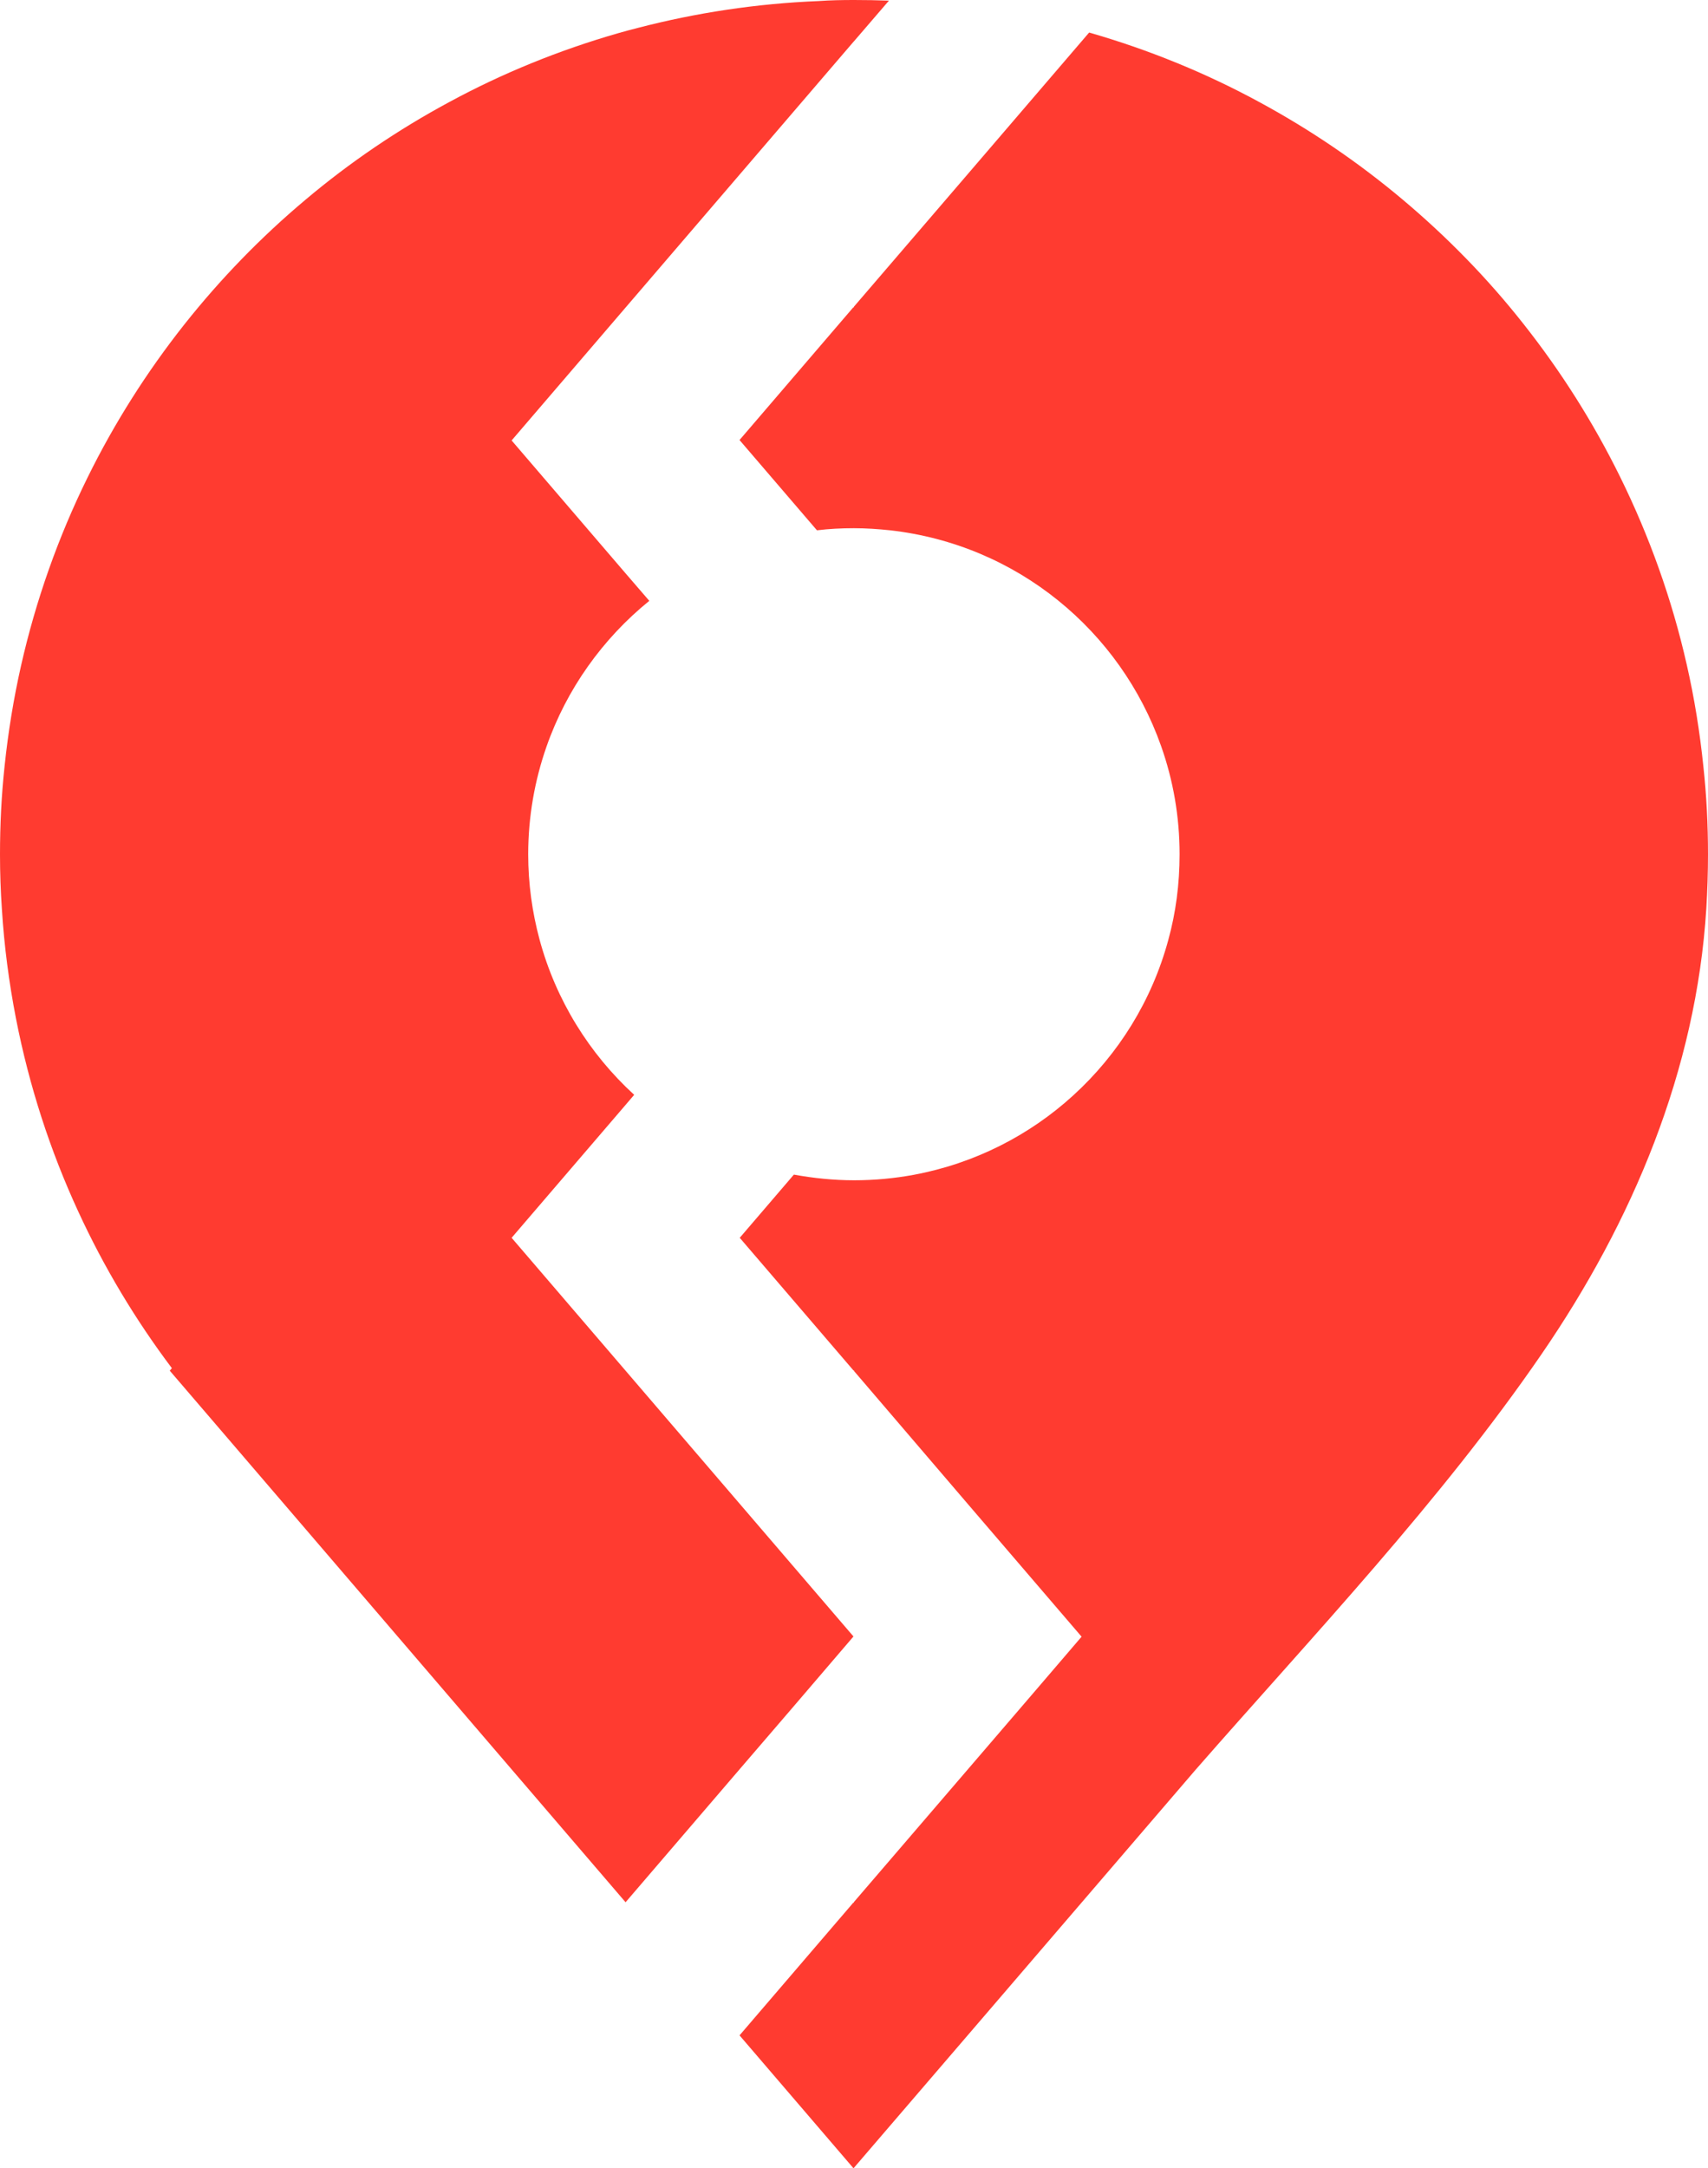 <?xml version="1.0" encoding="utf-8"?>
<!-- Generator: Adobe Illustrator 24.0.1, SVG Export Plug-In . SVG Version: 6.00 Build 0)  -->
<svg version="1.1" id="Capa_1" xmlns="http://www.w3.org/2000/svg" xmlns:xlink="http://www.w3.org/1999/xlink" x="0px" y="0px"
	 viewBox="0 0 813.9 1032.8" style="enable-background:new 0 0 813.9 1032.8;" xml:space="preserve">
<style type="text/css">
	.st0{fill:#FF3B30;}
</style>
<path class="st0" d="M423.6,0.3L407,19.6l-0.2,0.2L298.1,146.5l-54.3,63.3l54.3,63.3l11.3,13.1c-22.2,18-39.4,42-49,69.5
	c-5.6,16-8.7,33.3-8.7,51.2c0,14,1.9,27.6,5.4,40.6c7.8,28.9,23.7,54.4,45.1,74l-4.1,4.8l-54.3,63.3l54.3,63.3l54.3,63.3l54.3,63.3
	l-28.6,33.4l-25.7,29.9l-54.3,63.3l-54.3-63.3l-54.3-63.3l-54.3-63.3l-54.3-63.3l1-1.2c-17.4-23.1-32.4-48.1-44.6-74.6
	c-13.4-29-23.4-59.8-29.7-92c-3.3-17-5.6-34.4-6.7-52C0.3,424.5,0,415.8,0,407c0-14.3,0.7-28.3,2.2-42.2c1.7-16.2,4.3-32.1,7.8-47.6
	c7.1-31.4,17.8-61.5,31.7-89.7c12.8-26,28.3-50.4,46.1-72.9c17.2-21.7,36.5-41.6,57.7-59.4c21.1-17.8,44.1-33.4,68.6-46.6
	c25.3-13.7,52.3-24.7,80.5-32.8c3.1-0.9,6.2-1.7,9.3-2.5c27.7-7.2,56.5-11.6,86.2-12.8C395.7,0.1,401.3,0,407,0
	C412.5,0,418.1,0.1,423.6,0.3z"/>
<path class="st0" d="M813.9,407c0,8.6-0.3,17.2-0.8,25.7c-4.8,77.1-35.1,149.1-78.5,212.3c-48.2,70.2-108.9,134-164.8,197.9
	c0,0-108.7,126.6-108.7,126.6l-54.2,63.1l-0.2,0.2l-54.3-63.3l54.3-63.3l0.2,0.2V906l54.2-63.1c0,0,32.8-38.2,32.8-38.2l21.5-25.1
	l-54.3-63.3L407,653.1v-0.4l-0.2,0.2l-54.3-63.3l25.8-30.1c9.3,1.7,18.9,2.7,28.7,2.7c9.7,0,19.2-0.9,28.4-2.6
	c29-5.4,55.2-18.8,76.1-37.9c21.5-19.6,37.4-45.1,45.2-73.9c3.6-13,5.4-26.7,5.4-40.9c0-18.1-3.1-35.4-8.8-51.5
	c-9.7-27.5-26.9-51.5-49.1-69.4c-22.4-18.1-49.9-30-80-33.4c-5.7-0.6-11.5-1-17.3-1c-6,0-11.9,0.3-17.6,1l-36.9-43l54.3-63.3
	l0.2,0.2v-0.4l54.2-63.1l54.3-63.3l3.6-4.2c28.2,8.1,55.2,19.1,80.5,32.8c24.5,13.2,47.5,28.8,68.7,46.6
	c21.2,17.8,40.6,37.6,57.7,59.3c17.8,22.5,33.3,46.9,46.1,72.9c13.9,28.2,24.7,58.2,31.8,89.6c3.6,15.8,6.2,31.9,7.9,48.4
	C813.2,378.9,813.9,392.9,813.9,407z"/>
</svg>
